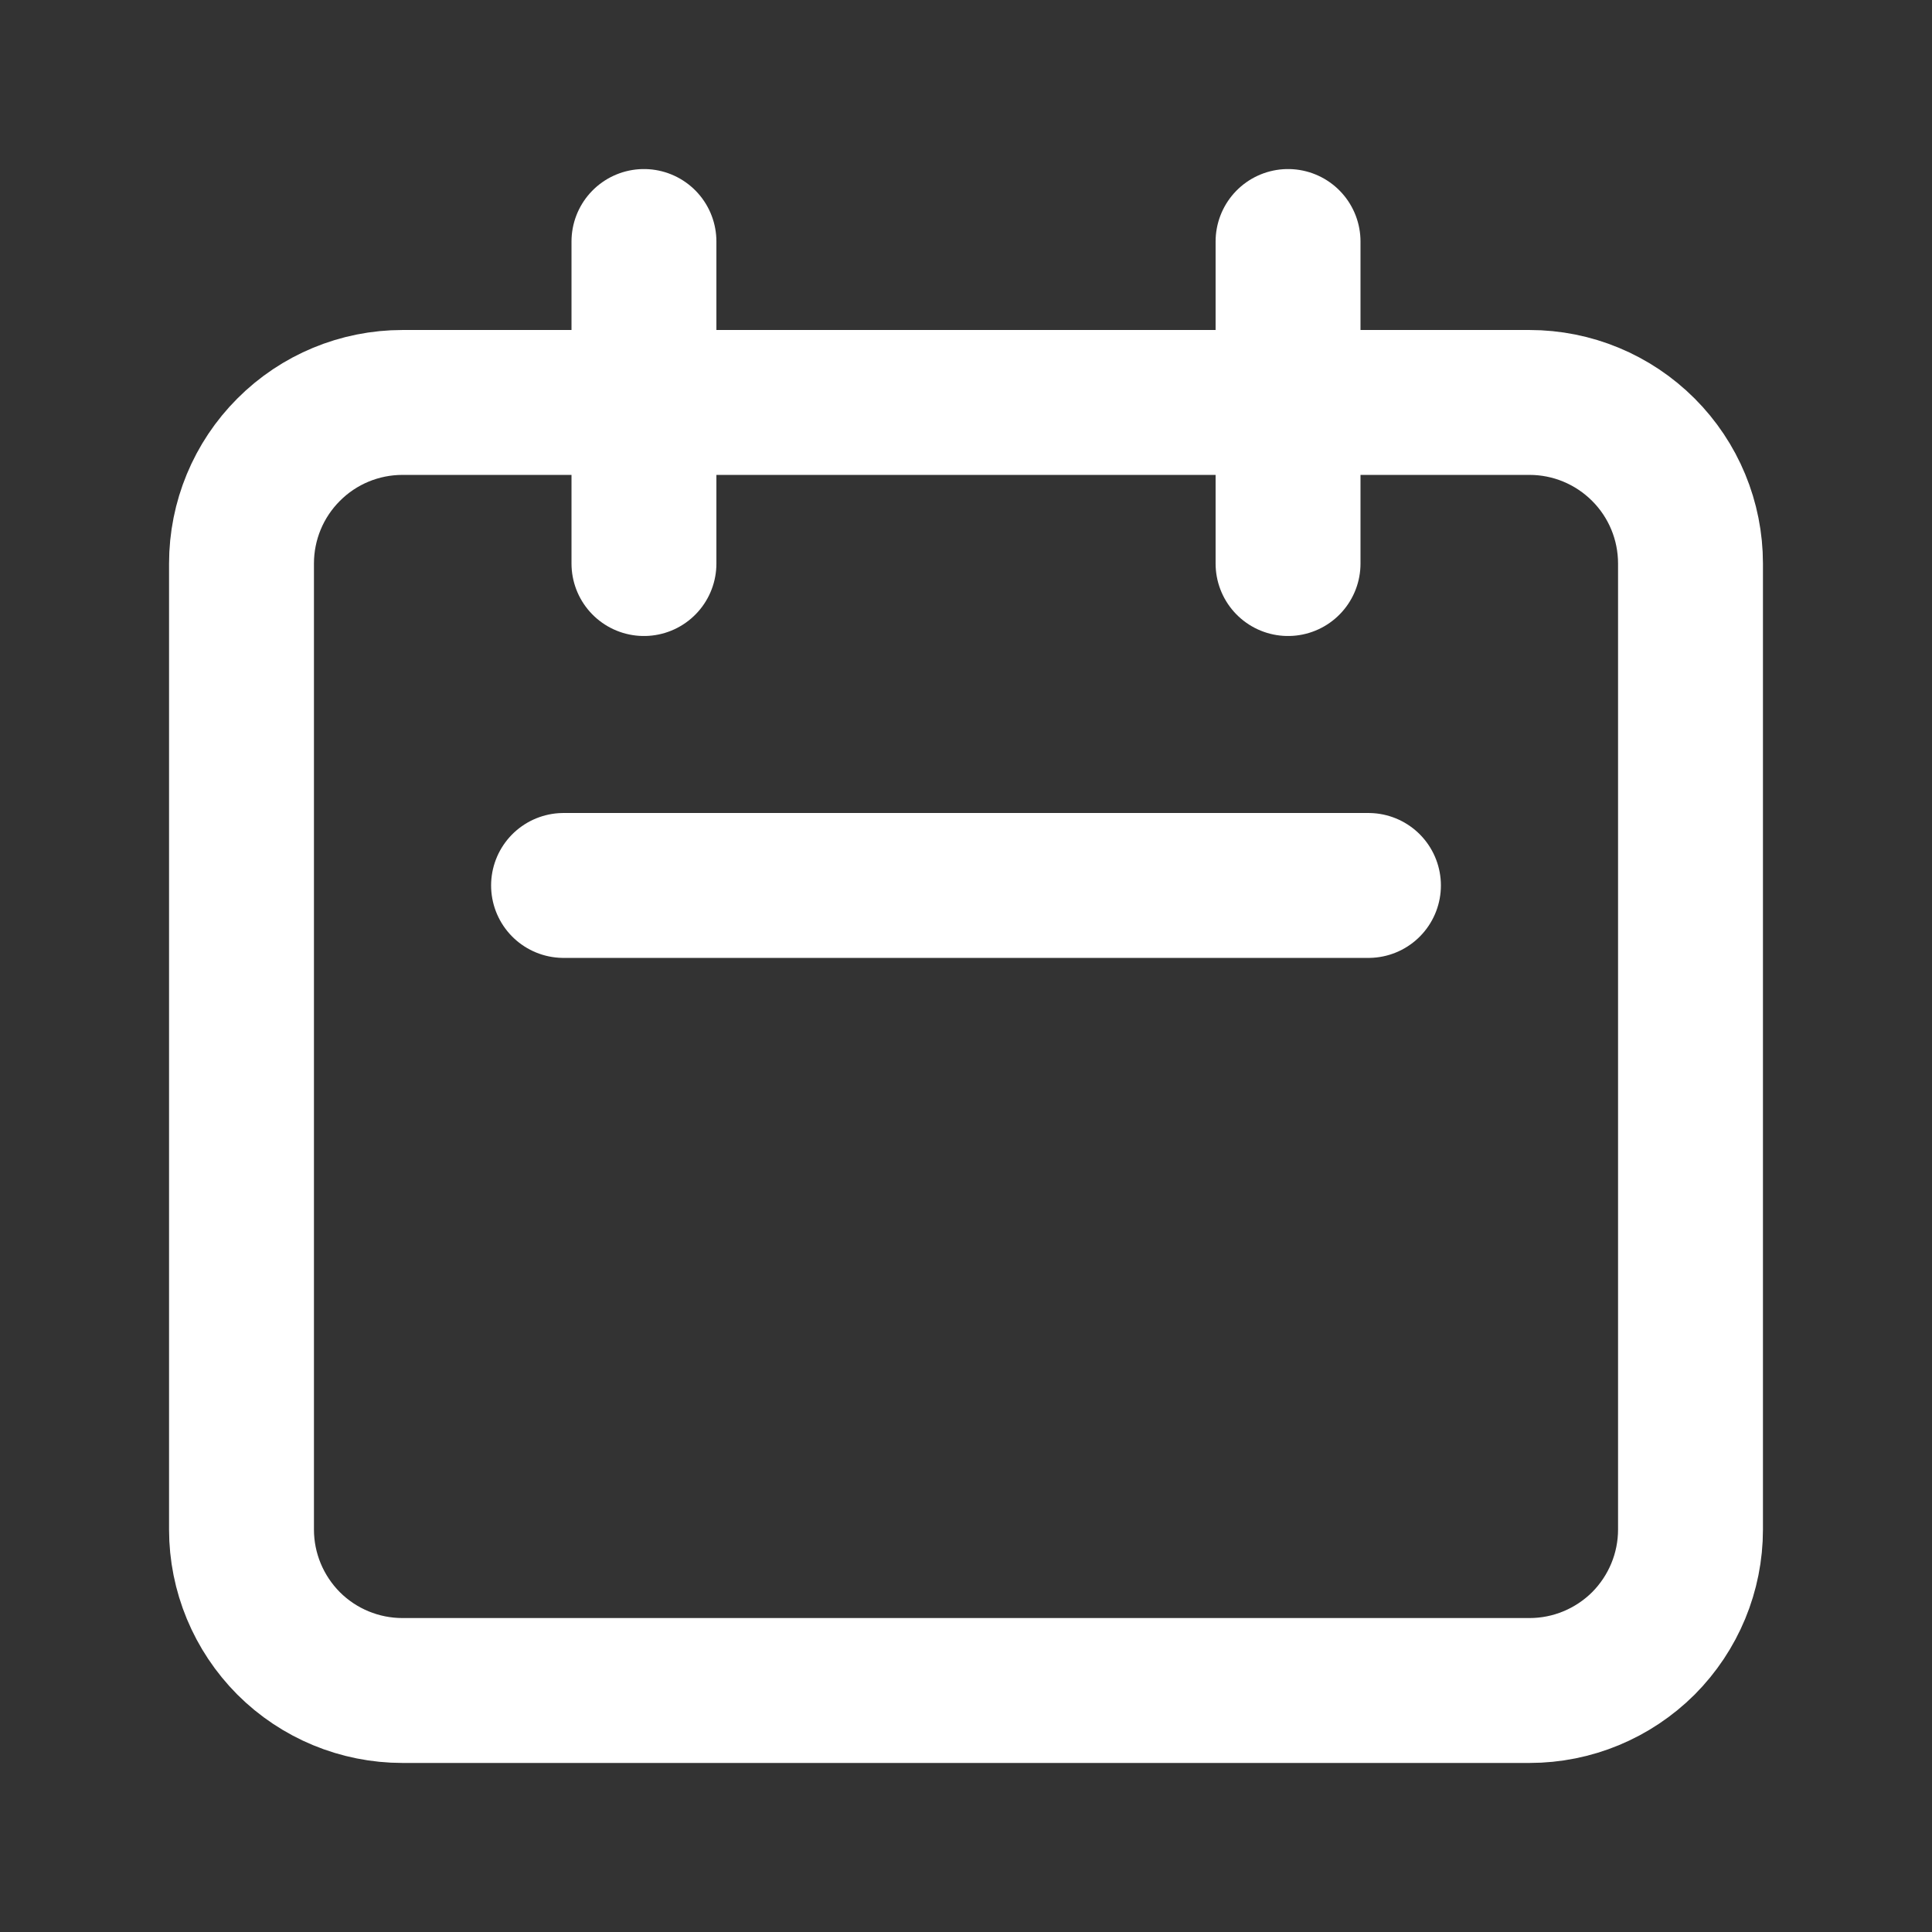 <svg width="13" height="13" viewBox="0 0 13 13" fill="none" xmlns="http://www.w3.org/2000/svg">
<rect x="0" y="0" width="13" height="13" fill="#333333" stroke="none"/>
<path d="M4.333 3.792V1.625V3.792ZM8.667 3.792V1.625V3.792ZM3.792 5.958H9.208H3.792ZM2.708 11.375H10.292C10.579 11.375 10.854 11.261 11.058 11.058C11.261 10.854 11.375 10.579 11.375 10.292V3.792C11.375 3.504 11.261 3.229 11.058 3.026C10.854 2.822 10.579 2.708 10.292 2.708H2.708C2.421 2.708 2.145 2.822 1.942 3.026C1.739 3.229 1.625 3.504 1.625 3.792V10.292C1.625 10.579 1.739 10.854 1.942 11.058C2.145 11.261 2.421 11.375 2.708 11.375Z" stroke="white" stroke-width="0.975" stroke-linecap="round" stroke-linejoin="round"/>
</svg>
